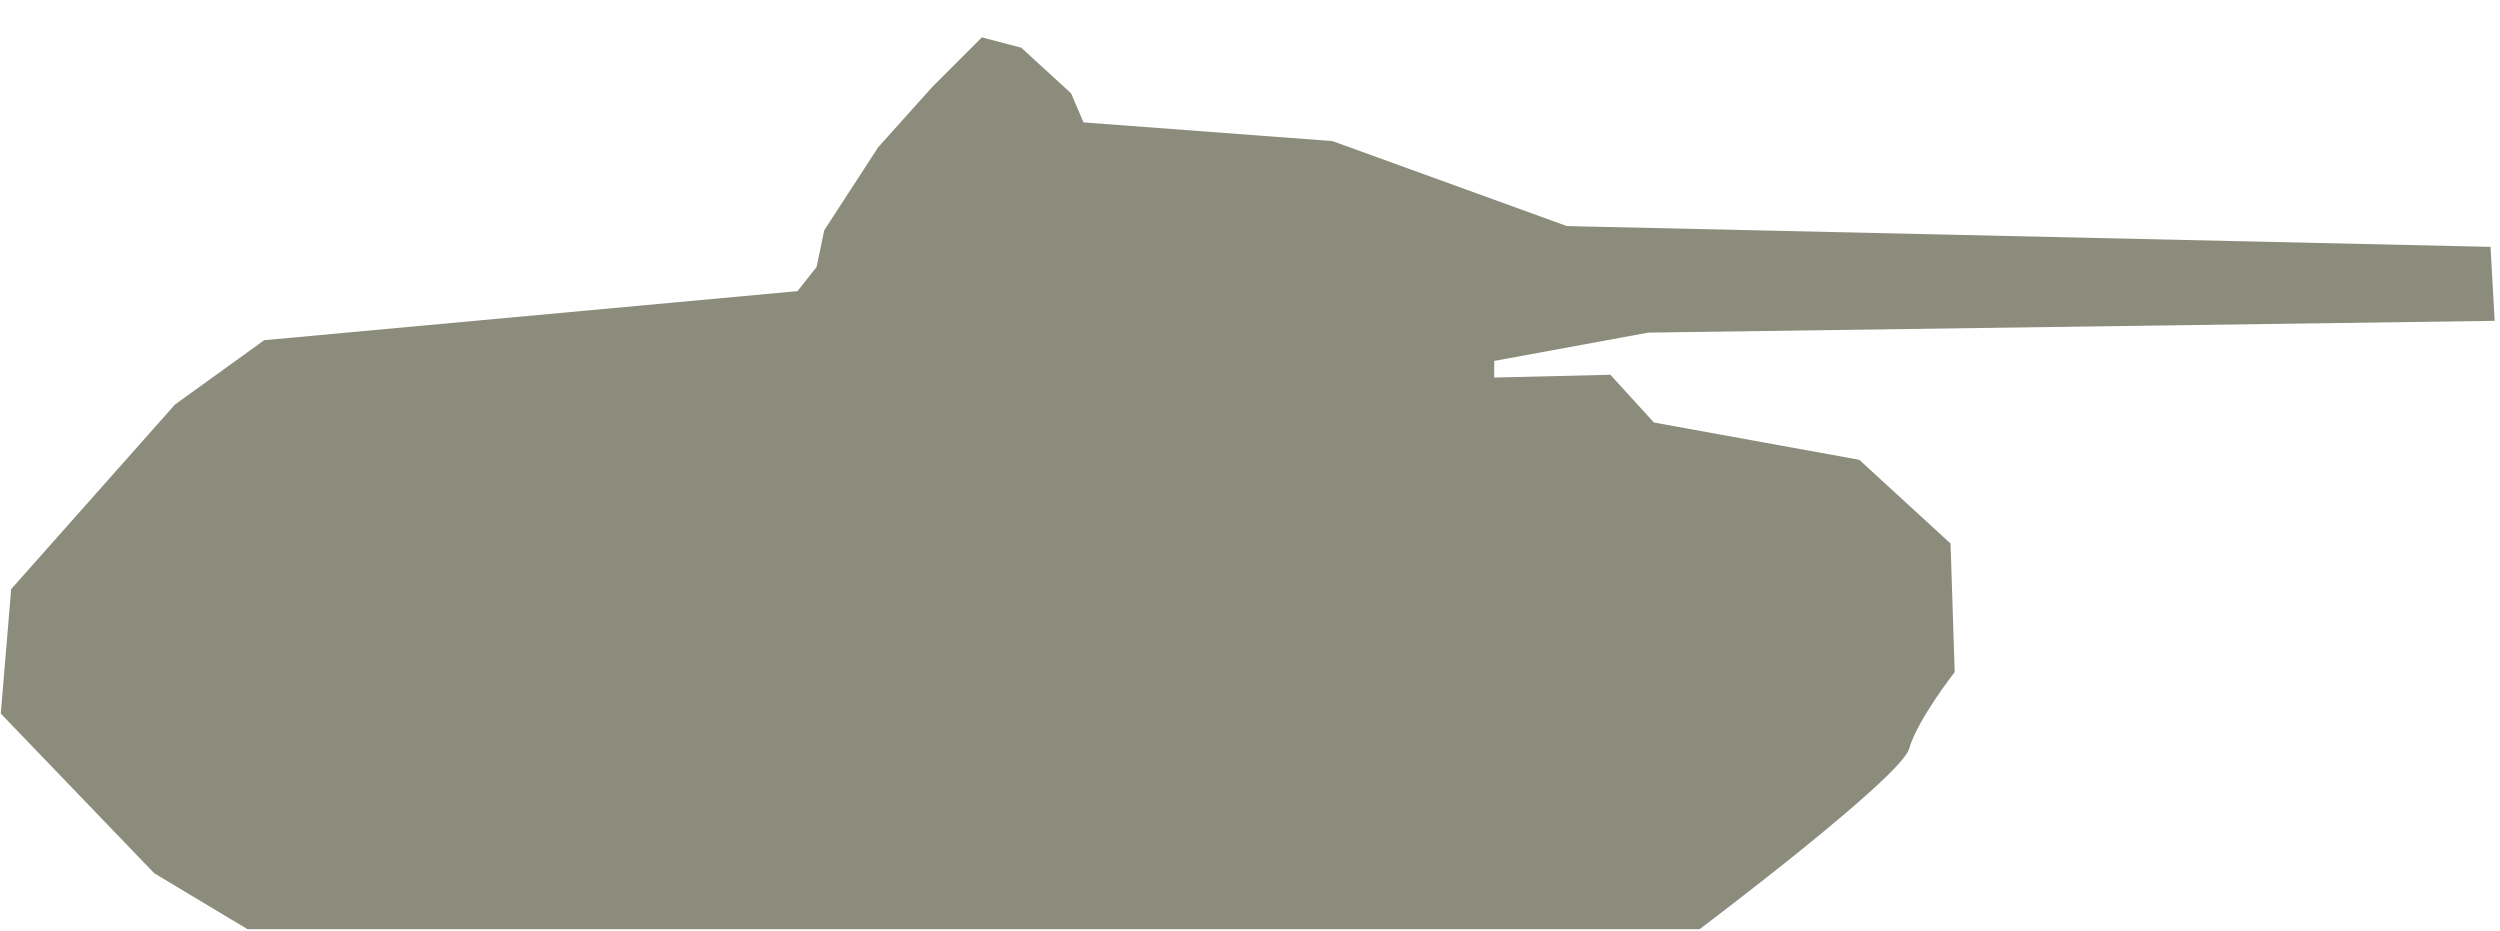 <svg xmlns="http://www.w3.org/2000/svg" xmlns:xlink="http://www.w3.org/1999/xlink" preserveAspectRatio="xMidYMid" width="51" height="19" viewBox="0 0 51 19">
  <defs>
    <style>
      .cls-1 {
        fill: #8c8c7c;
        fill-rule: evenodd;
      }
    </style>
  </defs>
  <path d="M5.051,18.956 L34.671,18.956 C34.671,18.956 38.775,15.869 38.945,15.276 C39.114,14.684 39.876,13.710 39.876,13.710 L39.791,11.087 L37.929,9.380 L33.740,8.619 L32.851,7.645 L30.482,7.702 L30.482,7.363 L33.627,6.785 L50.891,6.545 L50.807,5.036 L31.963,4.612 L30.567,4.105 L27.181,2.878 L22.104,2.497 L21.850,1.904 L20.834,0.973 L20.030,0.762 L19.015,1.777 L17.915,3.004 L16.815,4.697 L16.658,5.447 L16.269,5.939 L5.390,6.940 L3.570,8.252 L0.228,12.018 L0.016,14.557 L3.147,17.815 L5.051,18.956 Z" class="cls-1"/>
</svg>

